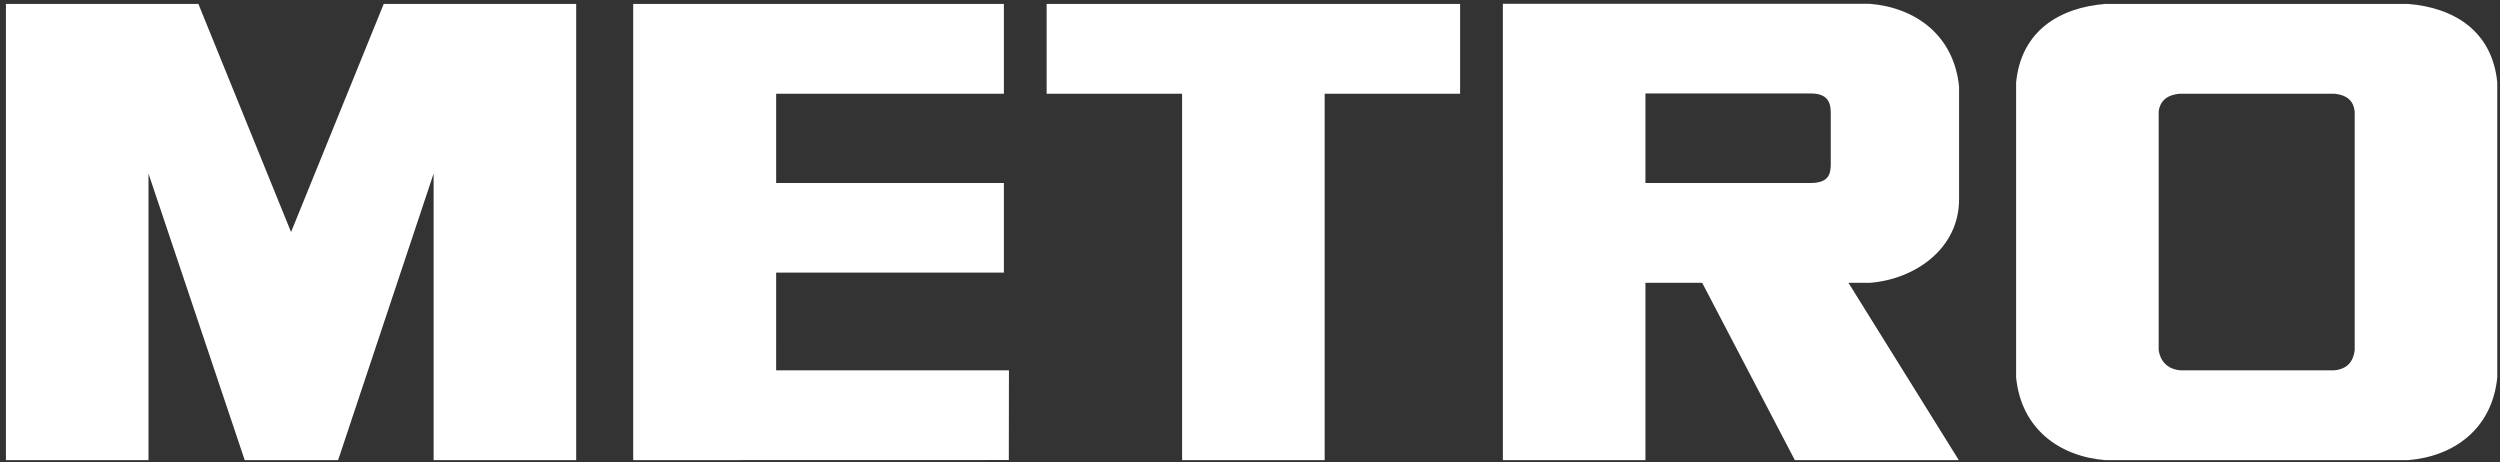 <svg xmlns="http://www.w3.org/2000/svg" width="173" height="32" viewBox="0 0 173 32" fill="none"><rect x="0" y="0" width="173" height="32" fill="#333333" stroke="none"/><path d="M162.945 24.215C162.9 24.57 162.766 25.504 161.549 25.626H150.864C149.648 25.504 149.426 24.57 149.38 24.215V7.72C149.425 7.365 149.594 6.608 150.81 6.487H161.554C162.771 6.608 162.9 7.365 162.945 7.72V24.215ZM166.645 0.272H145.681C142.531 0.526 139.87 2.124 139.515 5.698V26.119C139.87 29.694 142.531 31.587 145.681 31.841H166.645C169.795 31.587 172.455 29.694 172.811 26.119V5.698C172.455 2.124 169.795 0.526 166.645 0.272ZM81.801 6.487H72.428V0.272H101.039V6.487H91.666V31.841H81.801V6.487ZM69.469 6.487V0.272H43.818V31.841L69.81 31.834L69.819 25.626H53.709L53.71 18.865H69.469V12.665H53.71V6.487L69.469 6.487ZM126.689 11.38C126.689 12.063 126.52 12.663 125.293 12.663H113.864V6.466H125.308C126.7 6.466 126.689 7.377 126.689 7.946V11.38ZM129.422 19.569C132.5 19.322 135.568 17.227 135.568 13.787V5.993C135.211 2.436 132.542 0.515 129.378 0.262H103.998L103.999 31.841H113.864V19.569H117.791L124.203 31.841H135.549L127.912 19.569H129.422ZM23.397 31.841L30.006 12.012V31.841H39.872V0.272H26.554L20.141 16.057L13.728 0.272H0.41V31.841H10.276V12.012L16.934 31.841H23.397Z" fill="white"></path></svg>